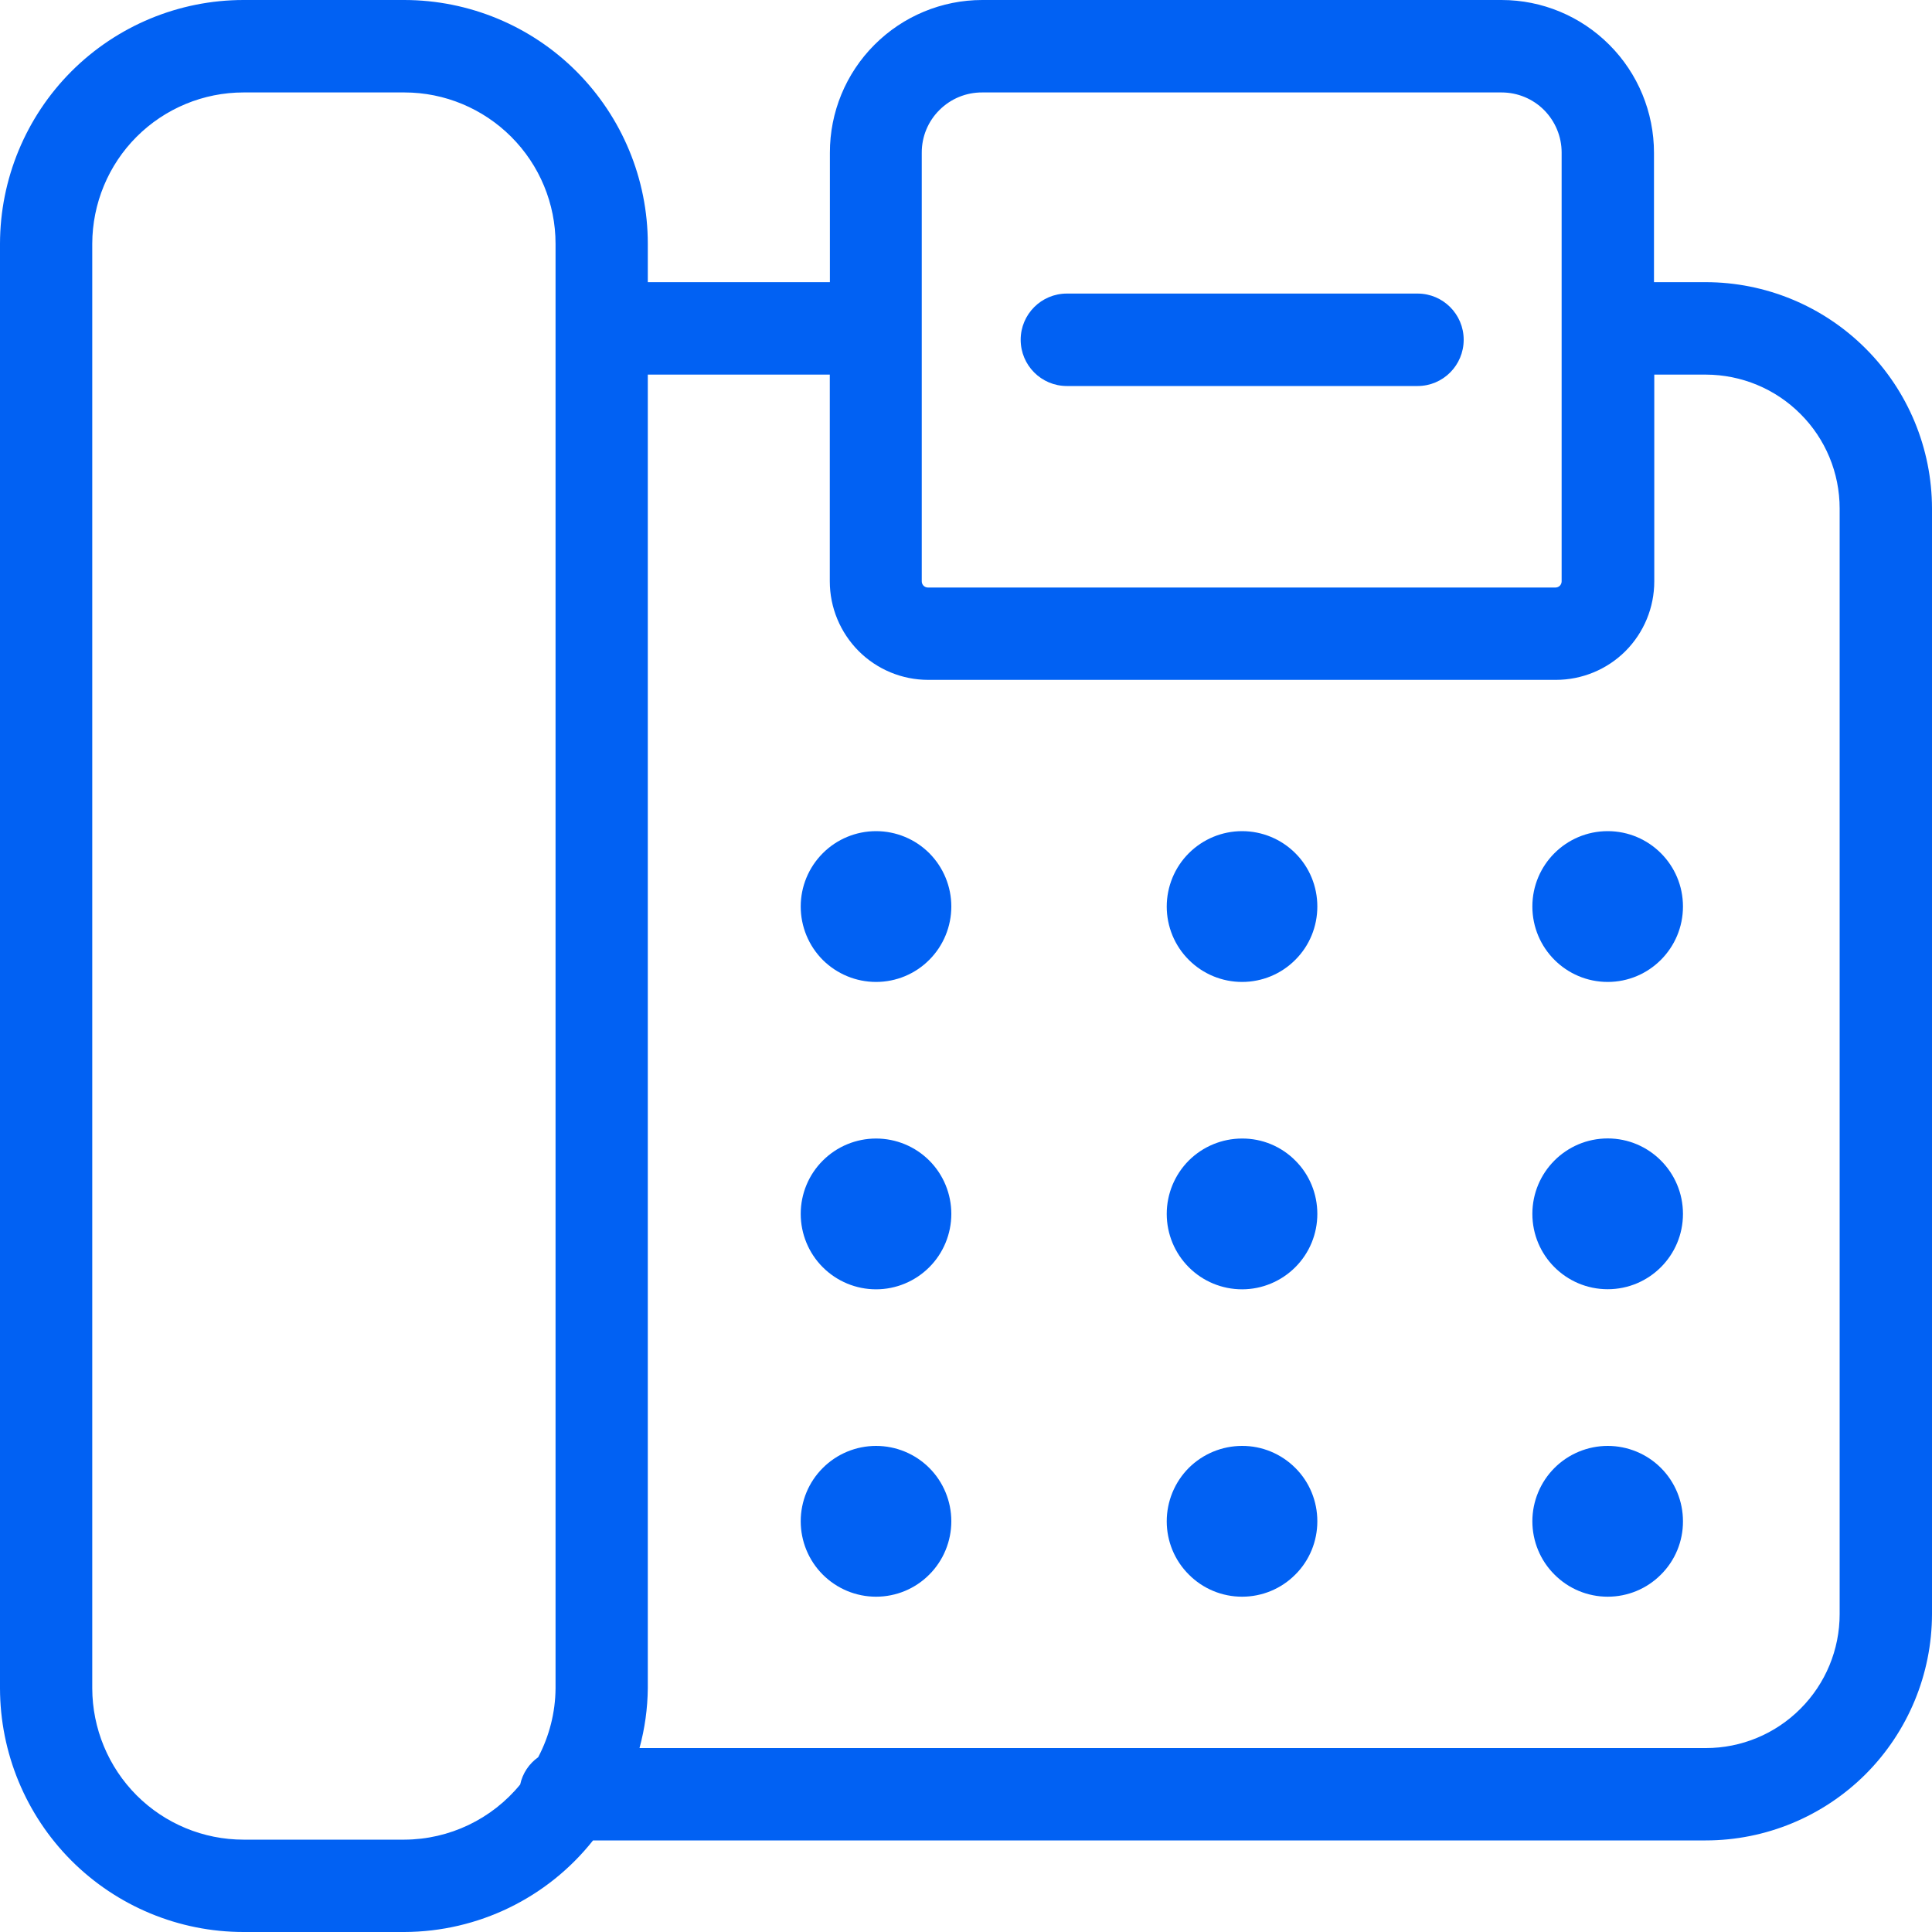 <svg width="20" height="20" viewBox="0 0 20 20" fill="none" xmlns="http://www.w3.org/2000/svg">
<g clip-path="url(#clip0_3838_9916)">
<path d="M17.657 2.921H17.122V1.582C17.122 1.162 16.956 0.76 16.66 0.464C16.364 0.167 15.963 0 15.544 0H10.168C9.75 0 9.348 0.167 9.052 0.464C8.756 0.76 8.59 1.162 8.591 1.582V2.921H6.706V2.523C6.706 1.854 6.44 1.213 5.968 0.74C5.496 0.267 4.855 0.001 4.187 0H2.521C1.853 0 1.212 0.266 0.739 0.739C0.267 1.212 0.001 1.854 0 2.523V17.477C0.001 18.146 0.267 18.788 0.739 19.261C1.212 19.734 1.853 20 2.521 20H4.187C4.948 19.997 5.666 19.649 6.139 19.052H17.657C18.278 19.052 18.873 18.805 19.313 18.366C19.752 17.926 19.999 17.33 20 16.709V5.263C19.999 4.642 19.752 4.046 19.312 3.607C18.873 3.168 18.277 2.921 17.657 2.921H17.657ZM10.168 0.957H15.544H15.544C15.709 0.957 15.867 1.022 15.984 1.139C16.1 1.256 16.166 1.414 16.166 1.579V6.018C16.166 6.035 16.159 6.051 16.148 6.063C16.136 6.075 16.119 6.082 16.102 6.082H9.606C9.57 6.082 9.542 6.053 9.542 6.018V1.582C9.541 1.415 9.607 1.256 9.725 1.139C9.843 1.021 10.002 0.956 10.168 0.957L10.168 0.957ZM4.187 19.044H2.521C2.106 19.044 1.708 18.879 1.414 18.585C1.121 18.291 0.956 17.893 0.955 17.477V2.523C0.956 2.108 1.121 1.709 1.414 1.416C1.708 1.122 2.106 0.957 2.521 0.957H4.187C4.602 0.957 4.999 1.123 5.292 1.416C5.586 1.71 5.751 2.108 5.751 2.523V3.385V3.398V3.41V17.478C5.749 17.727 5.687 17.971 5.571 18.191C5.476 18.258 5.409 18.359 5.385 18.473C5.091 18.832 4.652 19.042 4.187 19.044L4.187 19.044ZM19.044 16.709C19.044 17.077 18.898 17.429 18.638 17.689C18.378 17.95 18.026 18.096 17.659 18.096H6.62C6.675 17.894 6.704 17.686 6.706 17.477V3.878H8.59V6.018C8.59 6.289 8.698 6.548 8.889 6.74C9.08 6.931 9.339 7.038 9.609 7.038H16.106C16.376 7.038 16.636 6.931 16.827 6.74C17.018 6.548 17.125 6.289 17.125 6.018V3.878H17.66C18.027 3.879 18.379 4.025 18.638 4.285C18.898 4.544 19.044 4.896 19.044 5.264L19.044 16.709Z" fill="#0161F3"/>
<path d="M9.069 8.604C8.862 8.604 8.664 8.686 8.518 8.832C8.371 8.979 8.289 9.177 8.289 9.384C8.289 9.592 8.371 9.79 8.517 9.937C8.664 10.083 8.862 10.165 9.069 10.165C9.276 10.165 9.474 10.083 9.62 9.936C9.766 9.79 9.848 9.591 9.848 9.384C9.848 9.177 9.766 8.979 9.62 8.832C9.474 8.686 9.276 8.604 9.069 8.604L9.069 8.604Z" fill="#0161F3"/>
<path d="M9.069 11.786C8.862 11.786 8.664 11.868 8.518 12.014C8.371 12.16 8.289 12.359 8.289 12.566C8.289 12.773 8.371 12.972 8.517 13.118C8.664 13.265 8.862 13.347 9.069 13.347C9.276 13.347 9.474 13.264 9.62 13.118C9.766 12.972 9.848 12.773 9.848 12.566C9.848 12.359 9.766 12.16 9.62 12.014C9.474 11.868 9.276 11.786 9.069 11.786L9.069 11.786Z" fill="#0161F3"/>
<path d="M9.069 14.968C8.862 14.968 8.664 15.05 8.518 15.196C8.371 15.342 8.289 15.541 8.289 15.748C8.289 15.955 8.371 16.154 8.517 16.3C8.664 16.447 8.862 16.529 9.069 16.529C9.276 16.529 9.474 16.447 9.62 16.3C9.766 16.154 9.848 15.955 9.848 15.748C9.848 15.541 9.766 15.342 9.62 15.196C9.474 15.05 9.276 14.968 9.069 14.968L9.069 14.968Z" fill="#0161F3"/>
<path d="M12.858 8.604C12.651 8.604 12.453 8.686 12.306 8.833C12.16 8.979 12.078 9.178 12.078 9.385C12.078 9.592 12.16 9.791 12.307 9.937C12.453 10.083 12.651 10.165 12.858 10.165C13.065 10.165 13.263 10.083 13.409 9.936C13.556 9.79 13.637 9.591 13.637 9.384C13.637 9.177 13.556 8.978 13.409 8.832C13.263 8.686 13.065 8.604 12.858 8.604L12.858 8.604Z" fill="#0161F3"/>
<path d="M12.858 11.786C12.651 11.786 12.453 11.868 12.306 12.014C12.16 12.161 12.078 12.359 12.078 12.566C12.078 12.774 12.16 12.972 12.307 13.119C12.453 13.265 12.651 13.347 12.858 13.347C13.065 13.347 13.263 13.264 13.409 13.118C13.556 12.971 13.637 12.773 13.637 12.566C13.637 12.359 13.556 12.16 13.409 12.014C13.263 11.867 13.065 11.785 12.858 11.786L12.858 11.786Z" fill="#0161F3"/>
<path d="M12.858 14.968C12.651 14.968 12.453 15.05 12.306 15.196C12.16 15.343 12.078 15.541 12.078 15.749C12.078 15.956 12.16 16.154 12.307 16.3C12.453 16.447 12.651 16.529 12.858 16.529C13.065 16.529 13.263 16.447 13.409 16.3C13.556 16.154 13.637 15.955 13.637 15.748C13.637 15.541 13.556 15.342 13.409 15.196C13.263 15.05 13.065 14.967 12.858 14.968L12.858 14.968Z" fill="#0161F3"/>
<path d="M17.422 9.384C17.422 9.815 17.073 10.165 16.643 10.165C16.212 10.165 15.863 9.815 15.863 9.384C15.863 8.953 16.212 8.604 16.643 8.604C17.073 8.604 17.422 8.953 17.422 9.384Z" fill="#0161F3"/>
<path d="M17.422 12.566C17.422 12.997 17.073 13.346 16.643 13.346C16.212 13.346 15.863 12.997 15.863 12.566C15.863 12.135 16.212 11.785 16.643 11.785C17.073 11.785 17.422 12.135 17.422 12.566Z" fill="#0161F3"/>
<path d="M16.643 14.968C16.437 14.968 16.238 15.05 16.092 15.196C15.946 15.342 15.863 15.541 15.863 15.748C15.863 15.955 15.945 16.154 16.092 16.3C16.238 16.447 16.436 16.529 16.643 16.529C16.85 16.529 17.048 16.447 17.194 16.3C17.341 16.154 17.423 15.955 17.422 15.748C17.422 15.541 17.34 15.342 17.194 15.196C17.048 15.05 16.85 14.968 16.643 14.968L16.643 14.968Z" fill="#0161F3"/>
<path d="M11.044 3.996H14.675C14.938 3.996 15.152 3.782 15.152 3.517C15.152 3.253 14.938 3.039 14.675 3.039H11.044C10.78 3.039 10.566 3.253 10.566 3.517C10.566 3.782 10.78 3.996 11.044 3.996Z" fill="#0161F3"/>
</g>
<defs>
<clipPath id="clip0_3838_9916">
<rect width="20" height="20" fill="white"/>
</clipPath>
</defs>
</svg>
